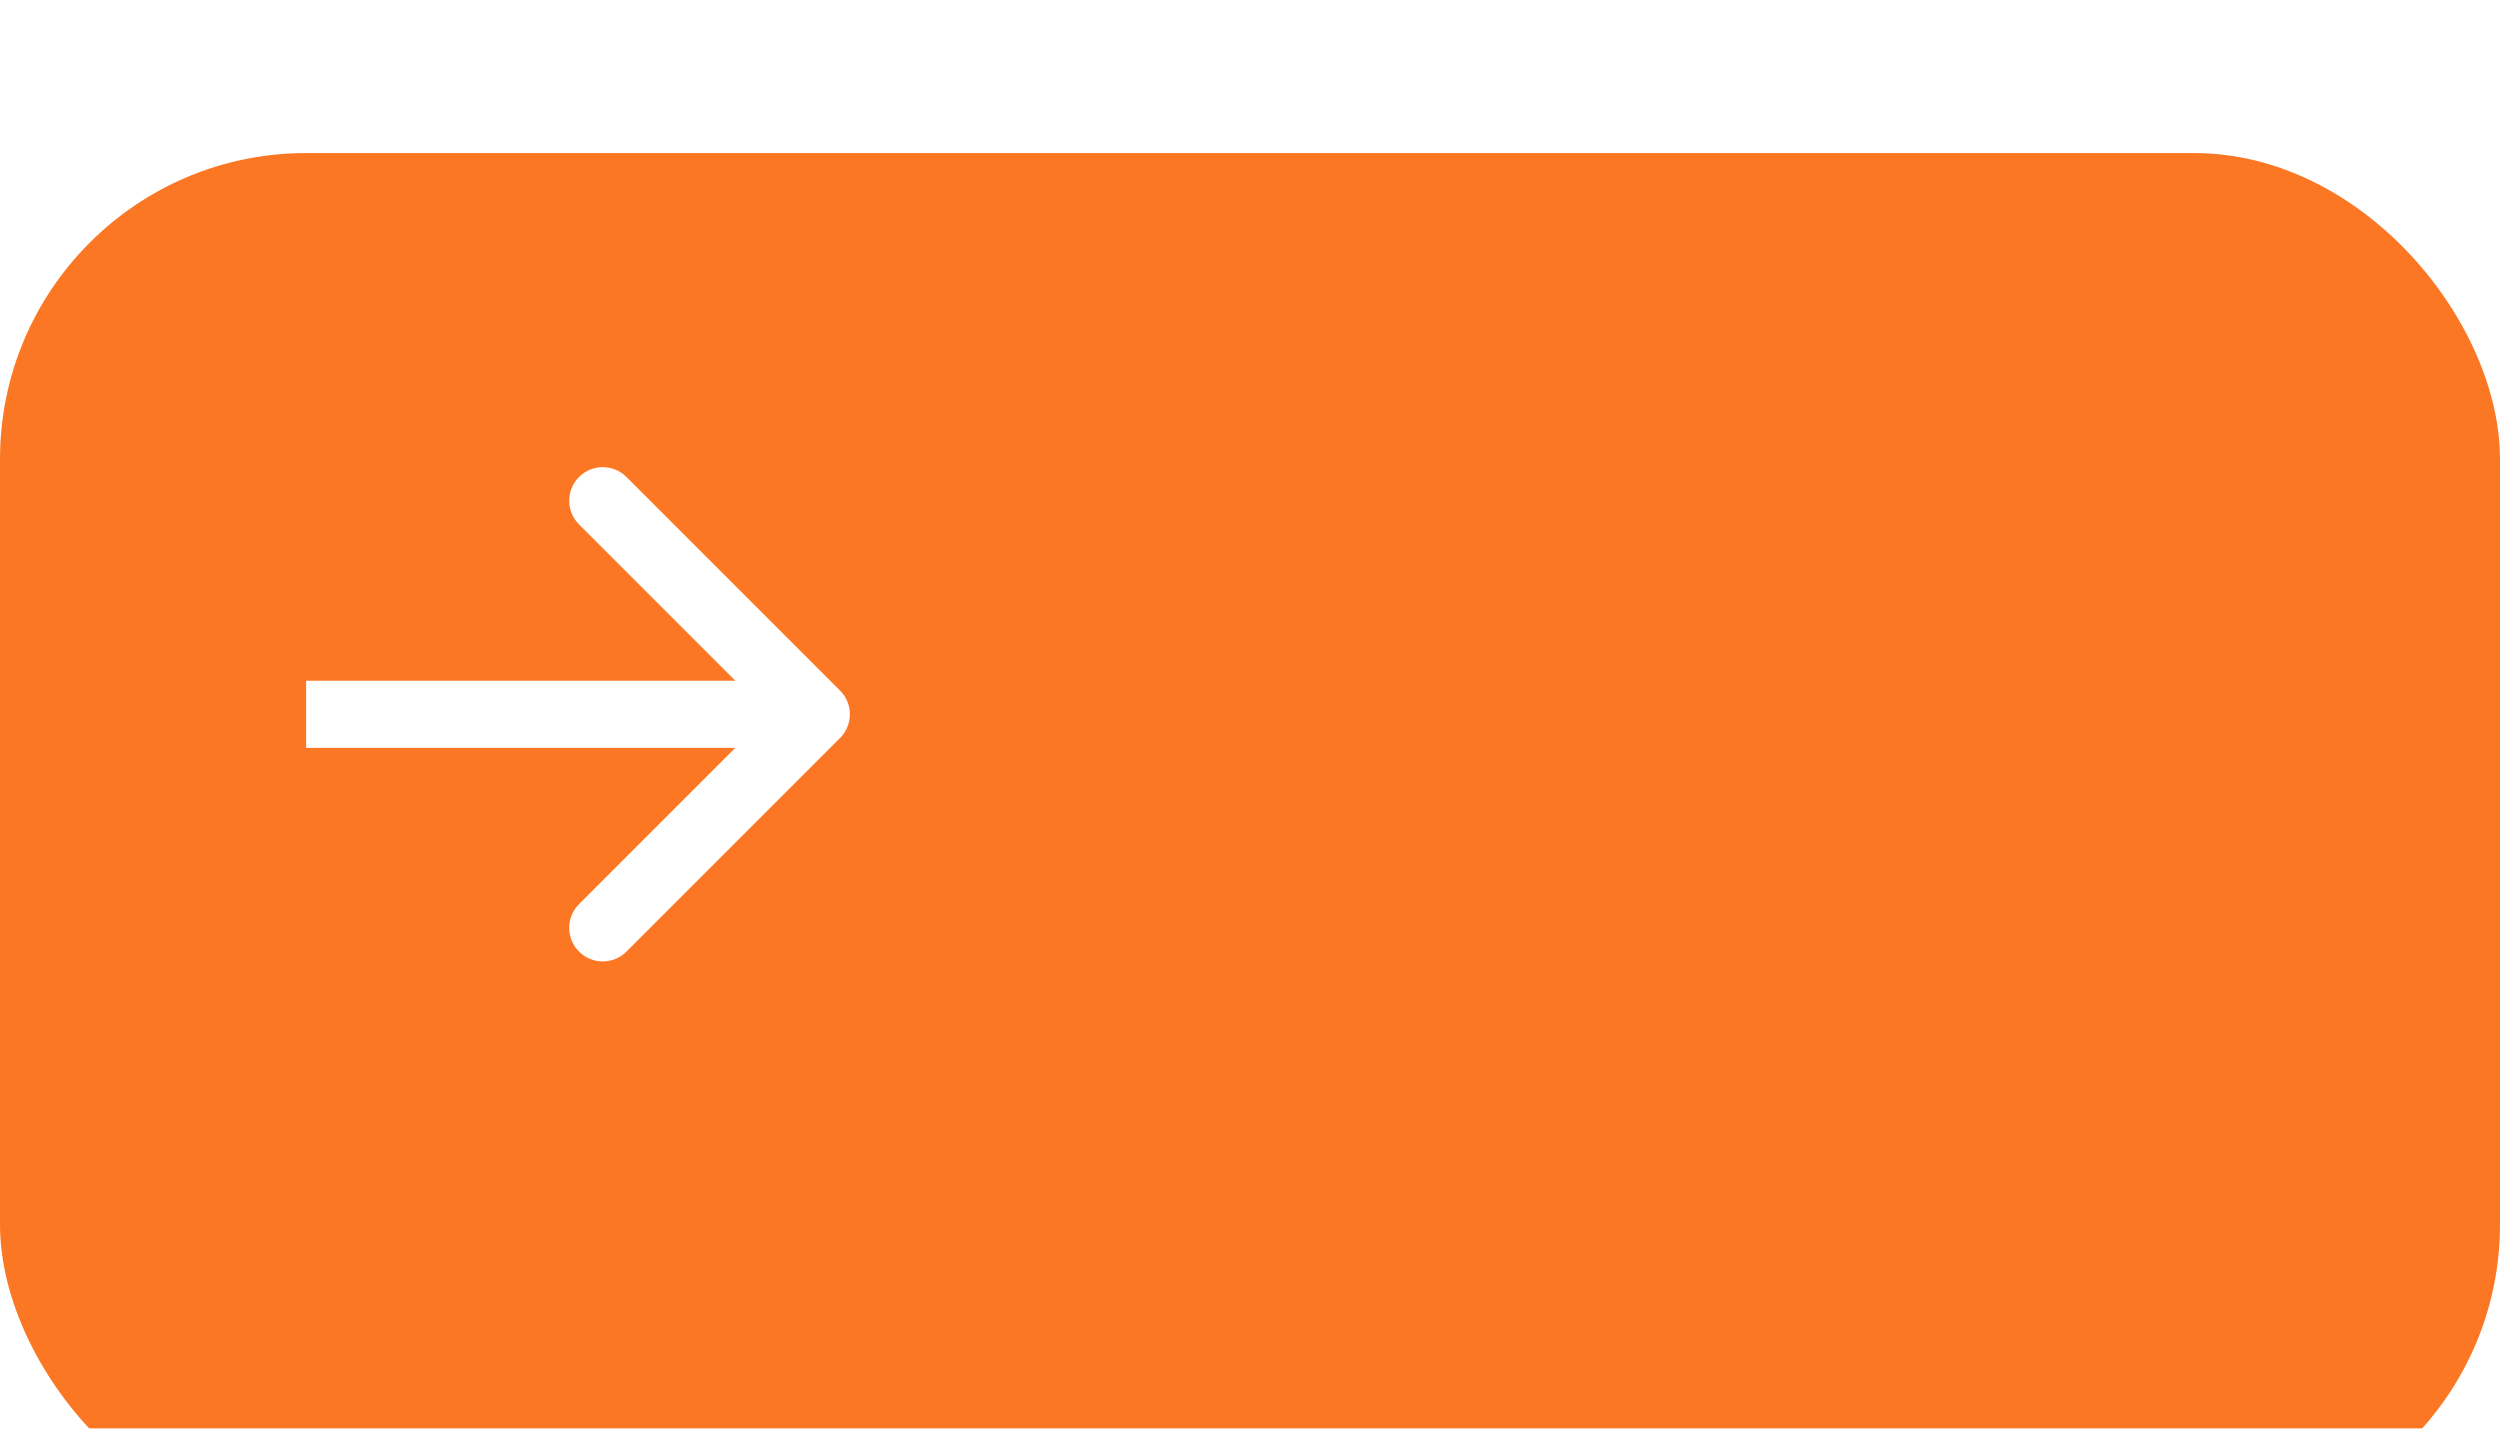 <svg width="49" height="28" viewBox="0 0 49 28" fill="none" xmlns="http://www.w3.org/2000/svg">
<g filter="url(#filter0_di_6169_978)">
<rect width="49" height="27" rx="6" fill="#FB7723"/>
</g>
<path d="M16.465 14.465C16.722 14.208 16.722 13.792 16.465 13.535L12.279 9.349C12.022 9.092 11.606 9.092 11.349 9.349C11.092 9.606 11.092 10.022 11.349 10.279L15.07 14L11.349 17.721C11.092 17.978 11.092 18.394 11.349 18.651C11.606 18.908 12.022 18.908 12.279 18.651L16.465 14.465ZM6 14.658L16 14.658L16 13.342L6 13.342L6 14.658Z" fill="white"/>
<defs>
<filter id="filter0_di_6169_978" x="0" y="0" width="49" height="29" filterUnits="userSpaceOnUse" color-interpolation-filters="sRGB">
<feFlood flood-opacity="0" result="BackgroundImageFix"/>
<feColorMatrix in="SourceAlpha" type="matrix" values="0 0 0 0 0 0 0 0 0 0 0 0 0 0 0 0 0 0 127 0" result="hardAlpha"/>
<feOffset dy="1"/>
<feComposite in2="hardAlpha" operator="out"/>
<feColorMatrix type="matrix" values="0 0 0 0 0.741 0 0 0 0 0.297 0 0 0 0 0.012 0 0 0 1 0"/>
<feBlend mode="normal" in2="BackgroundImageFix" result="effect1_dropShadow_6169_978"/>
<feBlend mode="normal" in="SourceGraphic" in2="effect1_dropShadow_6169_978" result="shape"/>
<feColorMatrix in="SourceAlpha" type="matrix" values="0 0 0 0 0 0 0 0 0 0 0 0 0 0 0 0 0 0 127 0" result="hardAlpha"/>
<feOffset dy="2"/>
<feGaussianBlur stdDeviation="1"/>
<feComposite in2="hardAlpha" operator="arithmetic" k2="-1" k3="1"/>
<feColorMatrix type="matrix" values="0 0 0 0 0.503 0 0 0 0 0.196 0 0 0 0 0 0 0 0 1 0"/>
<feBlend mode="normal" in2="shape" result="effect2_innerShadow_6169_978"/>
</filter>
</defs>
</svg>
